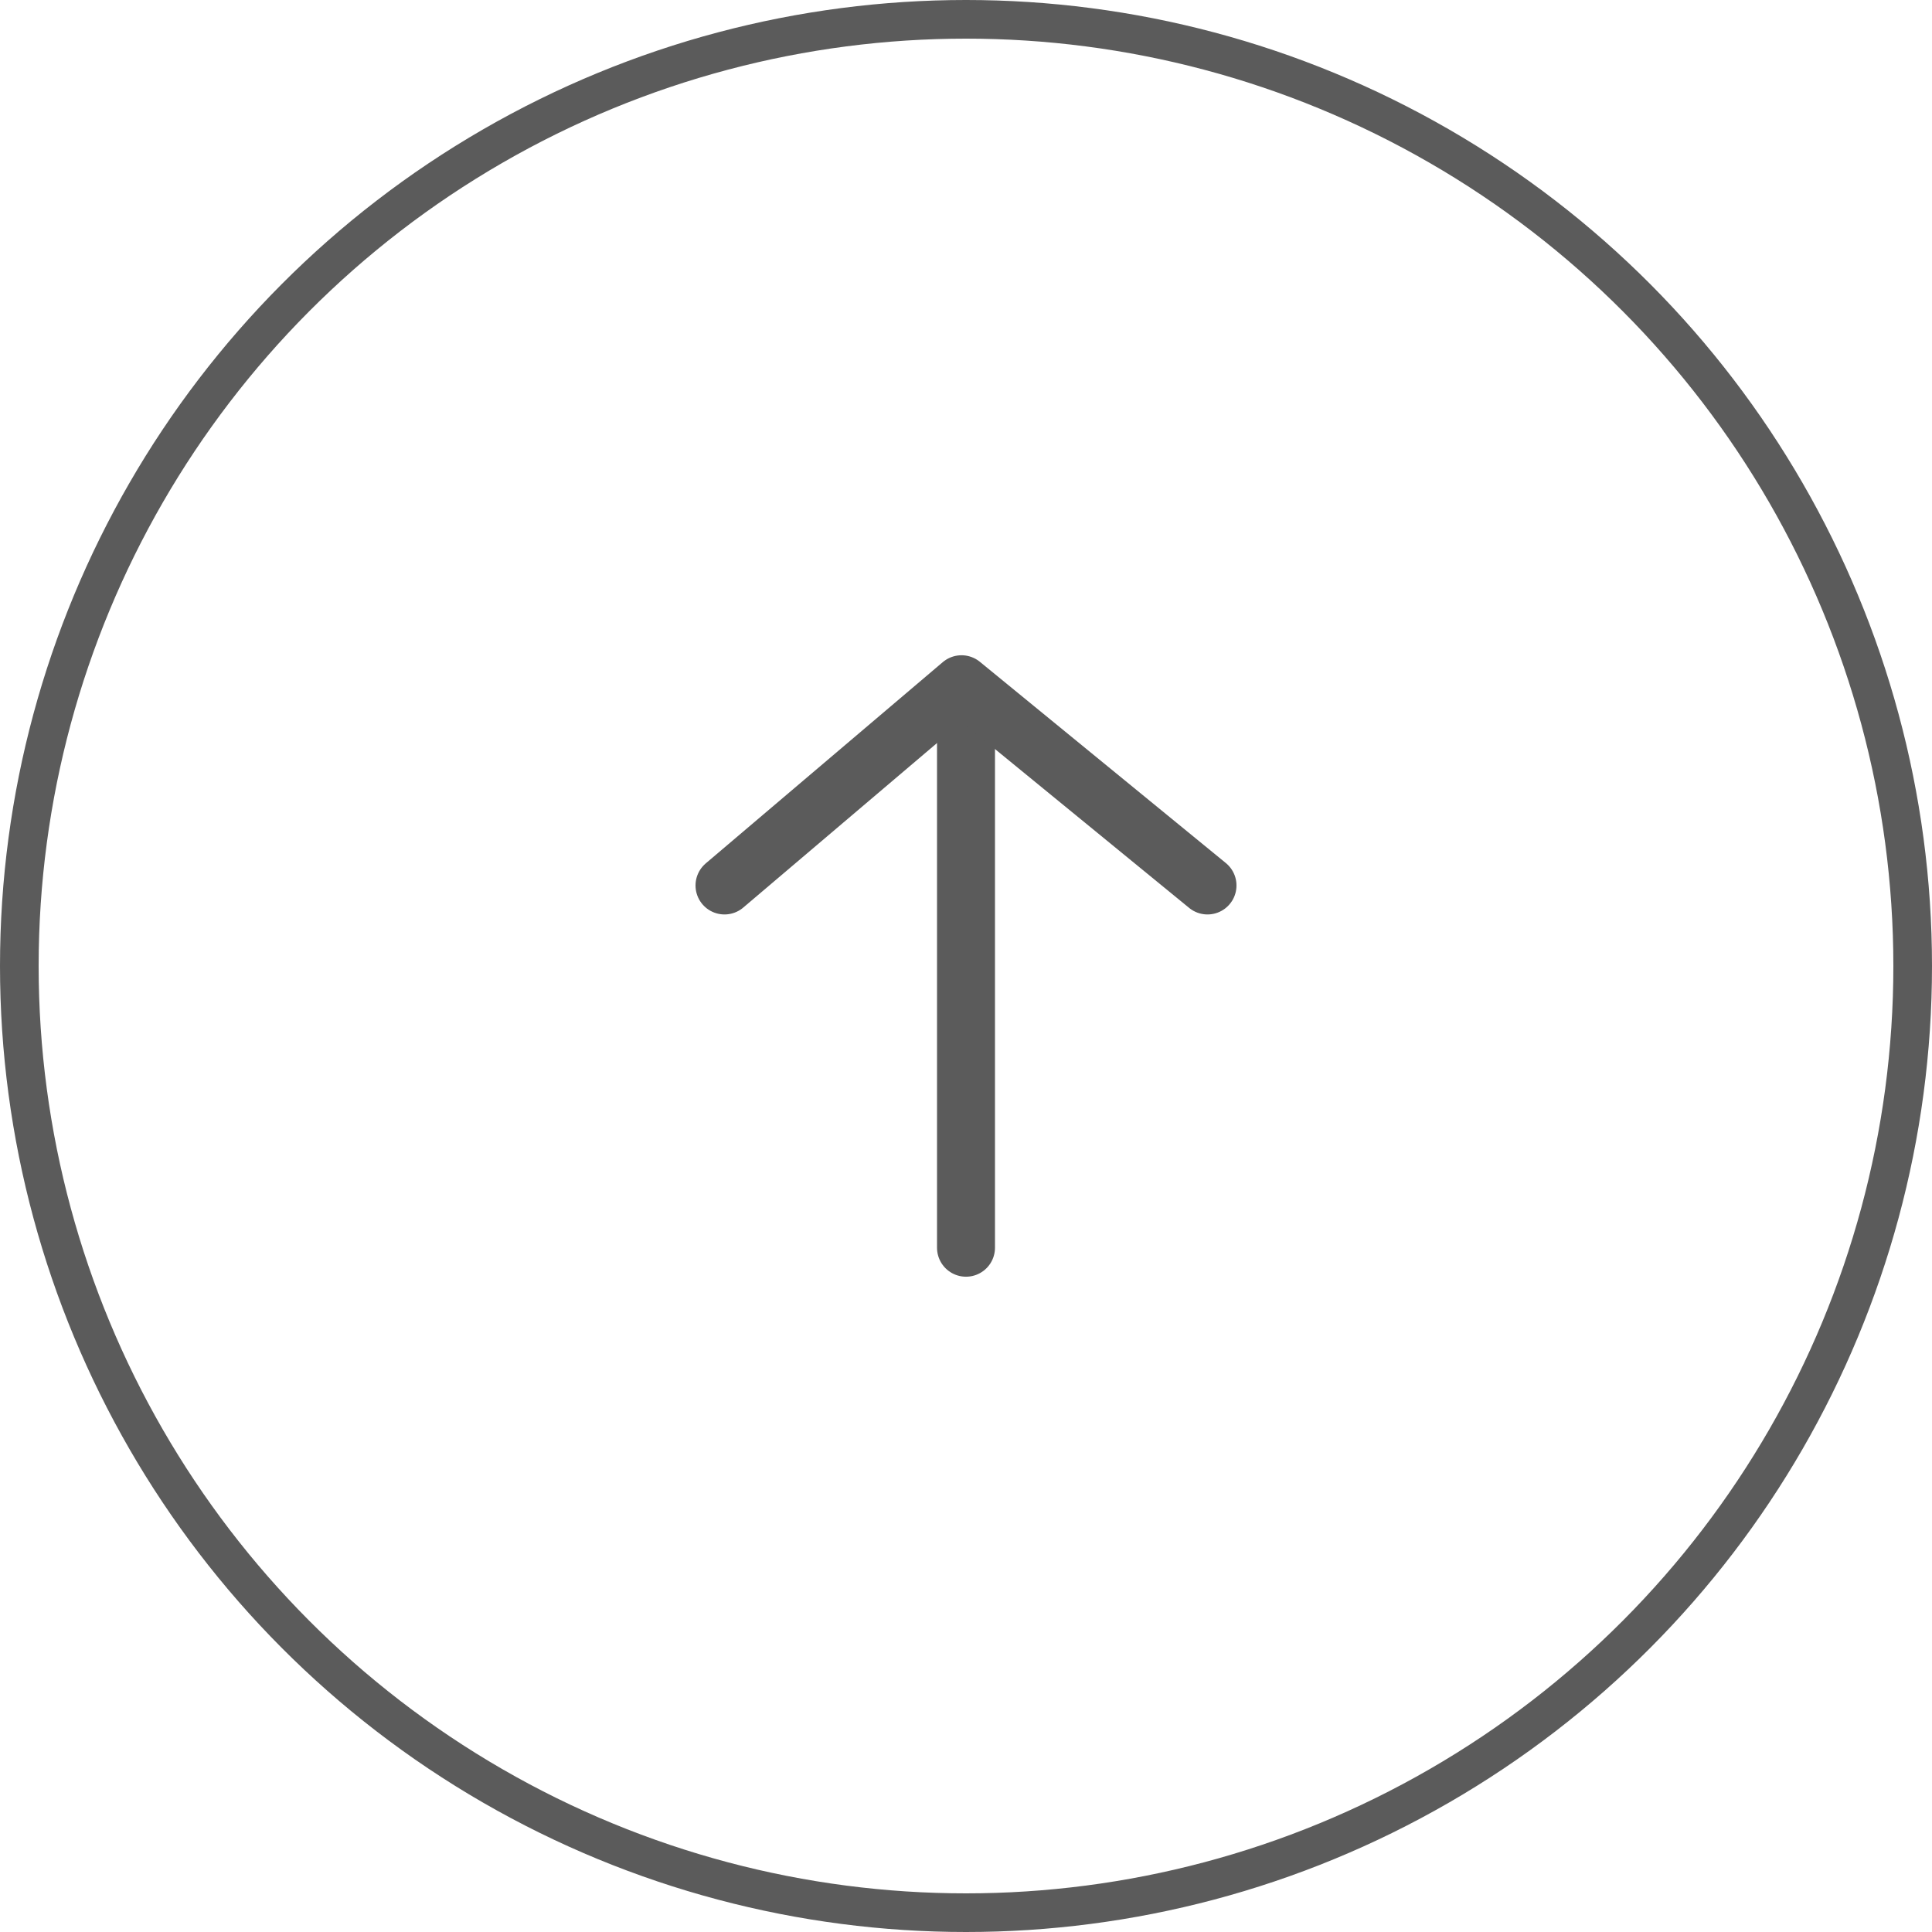 <?xml version="1.0" encoding="UTF-8"?> <svg xmlns="http://www.w3.org/2000/svg" width="50" height="50" viewBox="0 0 50 50" fill="none"> <circle cx="25" cy="25" r="24.5" stroke="#5B5B5B"></circle> <path d="M25 18.749L25 32.291" stroke="#5B5B5B" stroke-width="1.5" stroke-linecap="round" stroke-linejoin="round"></path> <path d="M18.75 22.916L24.884 17.708L31.25 22.916" stroke="#5B5B5B" stroke-width="1.5" stroke-linecap="round" stroke-linejoin="round"></path> </svg> 